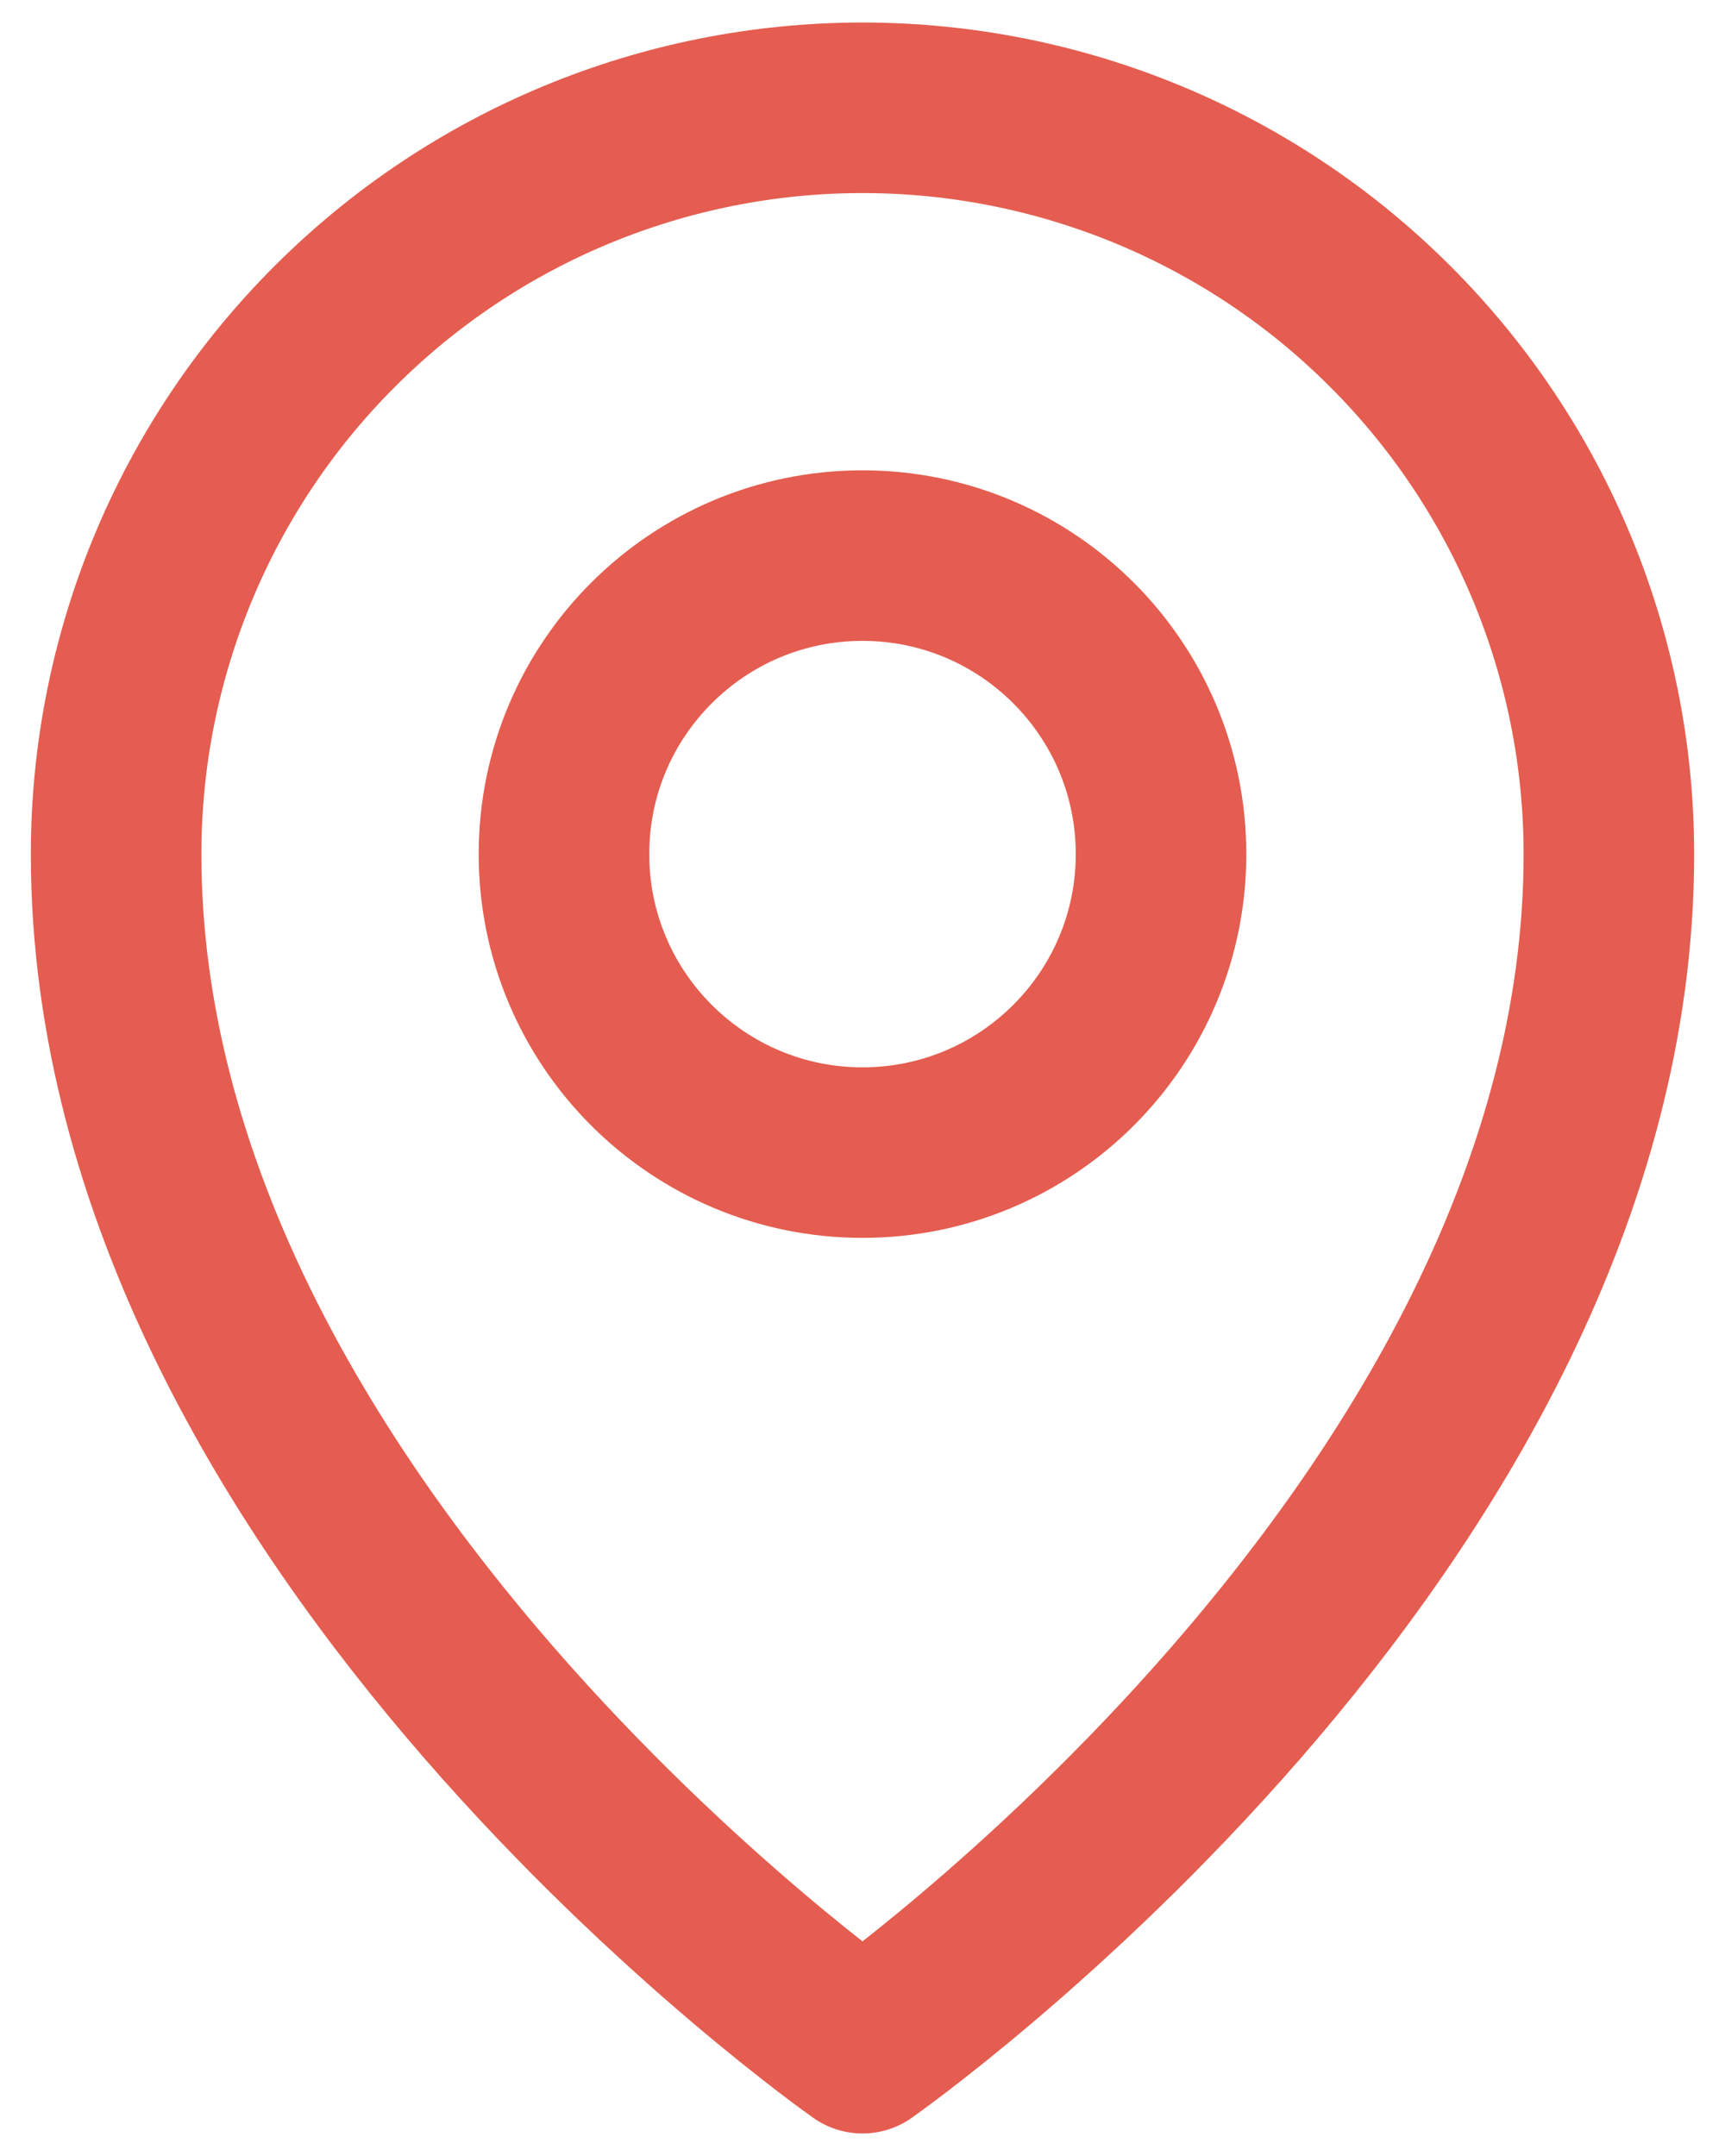 <svg width="16" height="20" viewBox="0 0 16 20" fill="none" xmlns="http://www.w3.org/2000/svg">
<path d="M8 10.692C9.529 10.692 10.769 9.452 10.769 7.923C10.769 6.394 9.529 5.154 8 5.154C6.471 5.154 5.231 6.394 5.231 7.923C5.231 9.452 6.471 10.692 8 10.692Z" stroke="#E45D50" stroke-width="1.582" stroke-linecap="round" stroke-linejoin="round"/>
<path d="M14.923 7.923C14.923 14.154 8 19 8 19C8 19 1.077 14.154 1.077 7.923C1.077 6.087 1.806 4.326 3.105 3.028C4.403 1.729 6.164 1 8 1C9.836 1 11.597 1.729 12.895 3.028C14.194 4.326 14.923 6.087 14.923 7.923V7.923Z" stroke="#E45D50" stroke-width="1.582" stroke-linecap="round" stroke-linejoin="round"/>
</svg>
